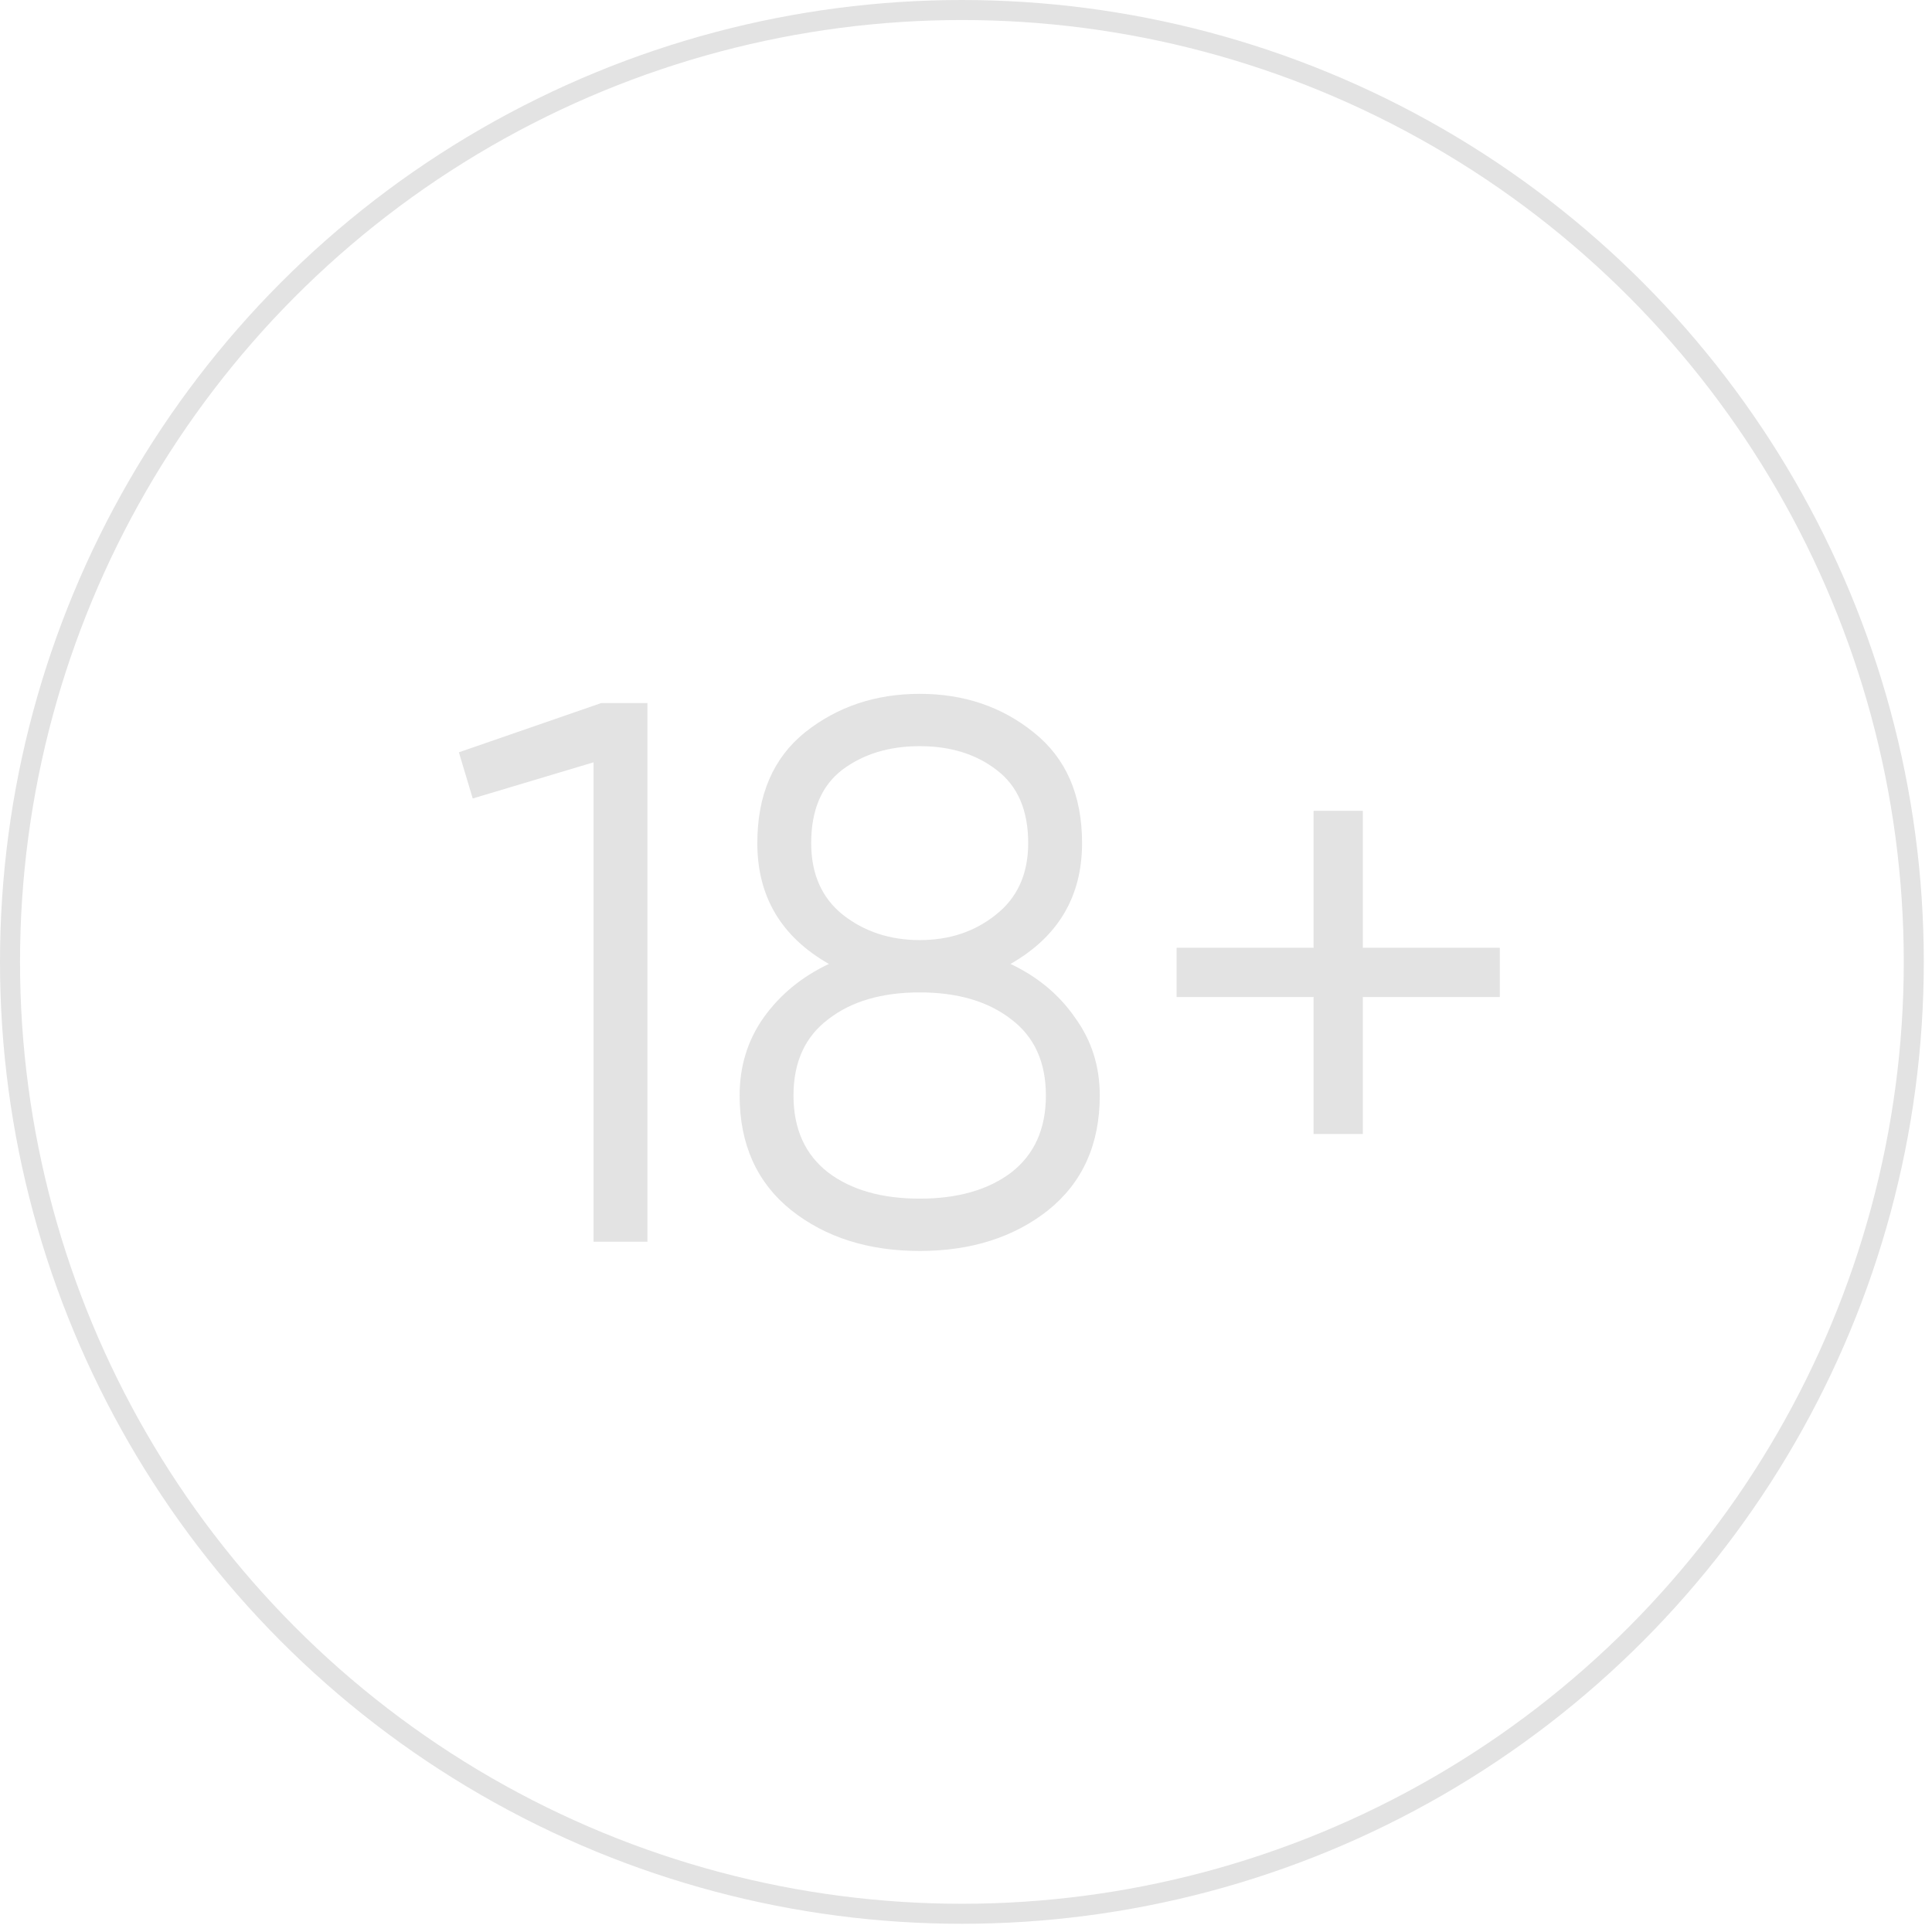 <?xml version="1.0" encoding="UTF-8"?> <svg xmlns="http://www.w3.org/2000/svg" width="193" height="193" viewBox="0 0 193 193" fill="none"> <circle cx="96.09" cy="96.09" r="95.09" stroke="#E3E3E3" stroke-width="2"></circle> <path d="M60.061 70.234H64.674V124.045H59.293V76.153L47.224 79.766L45.84 75.154L60.061 70.234ZM100.945 96.294C103.662 97.575 105.814 99.369 107.403 101.675C109.043 103.93 109.863 106.518 109.863 109.439C109.863 114.308 108.146 118.126 104.712 120.893C101.278 123.609 96.999 124.967 91.874 124.967C86.75 124.967 82.47 123.609 79.037 120.893C75.603 118.126 73.886 114.308 73.886 109.439C73.886 106.518 74.681 103.93 76.269 101.675C77.909 99.369 80.087 97.575 82.803 96.294C78.037 93.578 75.654 89.555 75.654 84.225C75.654 79.407 77.243 75.718 80.421 73.155C83.649 70.593 87.467 69.312 91.874 69.312C96.282 69.312 100.074 70.593 103.252 73.155C106.48 75.718 108.094 79.407 108.094 84.225C108.094 89.555 105.711 93.578 100.945 96.294ZM99.562 76.922C97.512 75.333 94.949 74.539 91.874 74.539C88.8 74.539 86.212 75.333 84.11 76.922C82.06 78.511 81.035 80.945 81.035 84.225C81.035 87.3 82.086 89.683 84.187 91.374C86.34 93.065 88.902 93.911 91.874 93.911C94.847 93.911 97.384 93.065 99.485 91.374C101.637 89.683 102.713 87.3 102.713 84.225C102.713 80.945 101.663 78.511 99.562 76.922ZM82.727 117.126C85.033 118.869 88.082 119.74 91.874 119.74C95.667 119.74 98.716 118.869 101.022 117.126C103.328 115.332 104.481 112.77 104.481 109.439C104.481 106.108 103.328 103.571 101.022 101.829C98.716 100.035 95.667 99.138 91.874 99.138C88.082 99.138 85.033 100.035 82.727 101.829C80.421 103.571 79.267 106.108 79.267 109.439C79.267 112.77 80.421 115.332 82.727 117.126ZM149.825 94.68V99.599H136.141V113.283H131.222V99.599H117.538V94.68H131.222V80.996H136.141V94.68H149.825Z" fill="#E3E3E3"></path> </svg> 